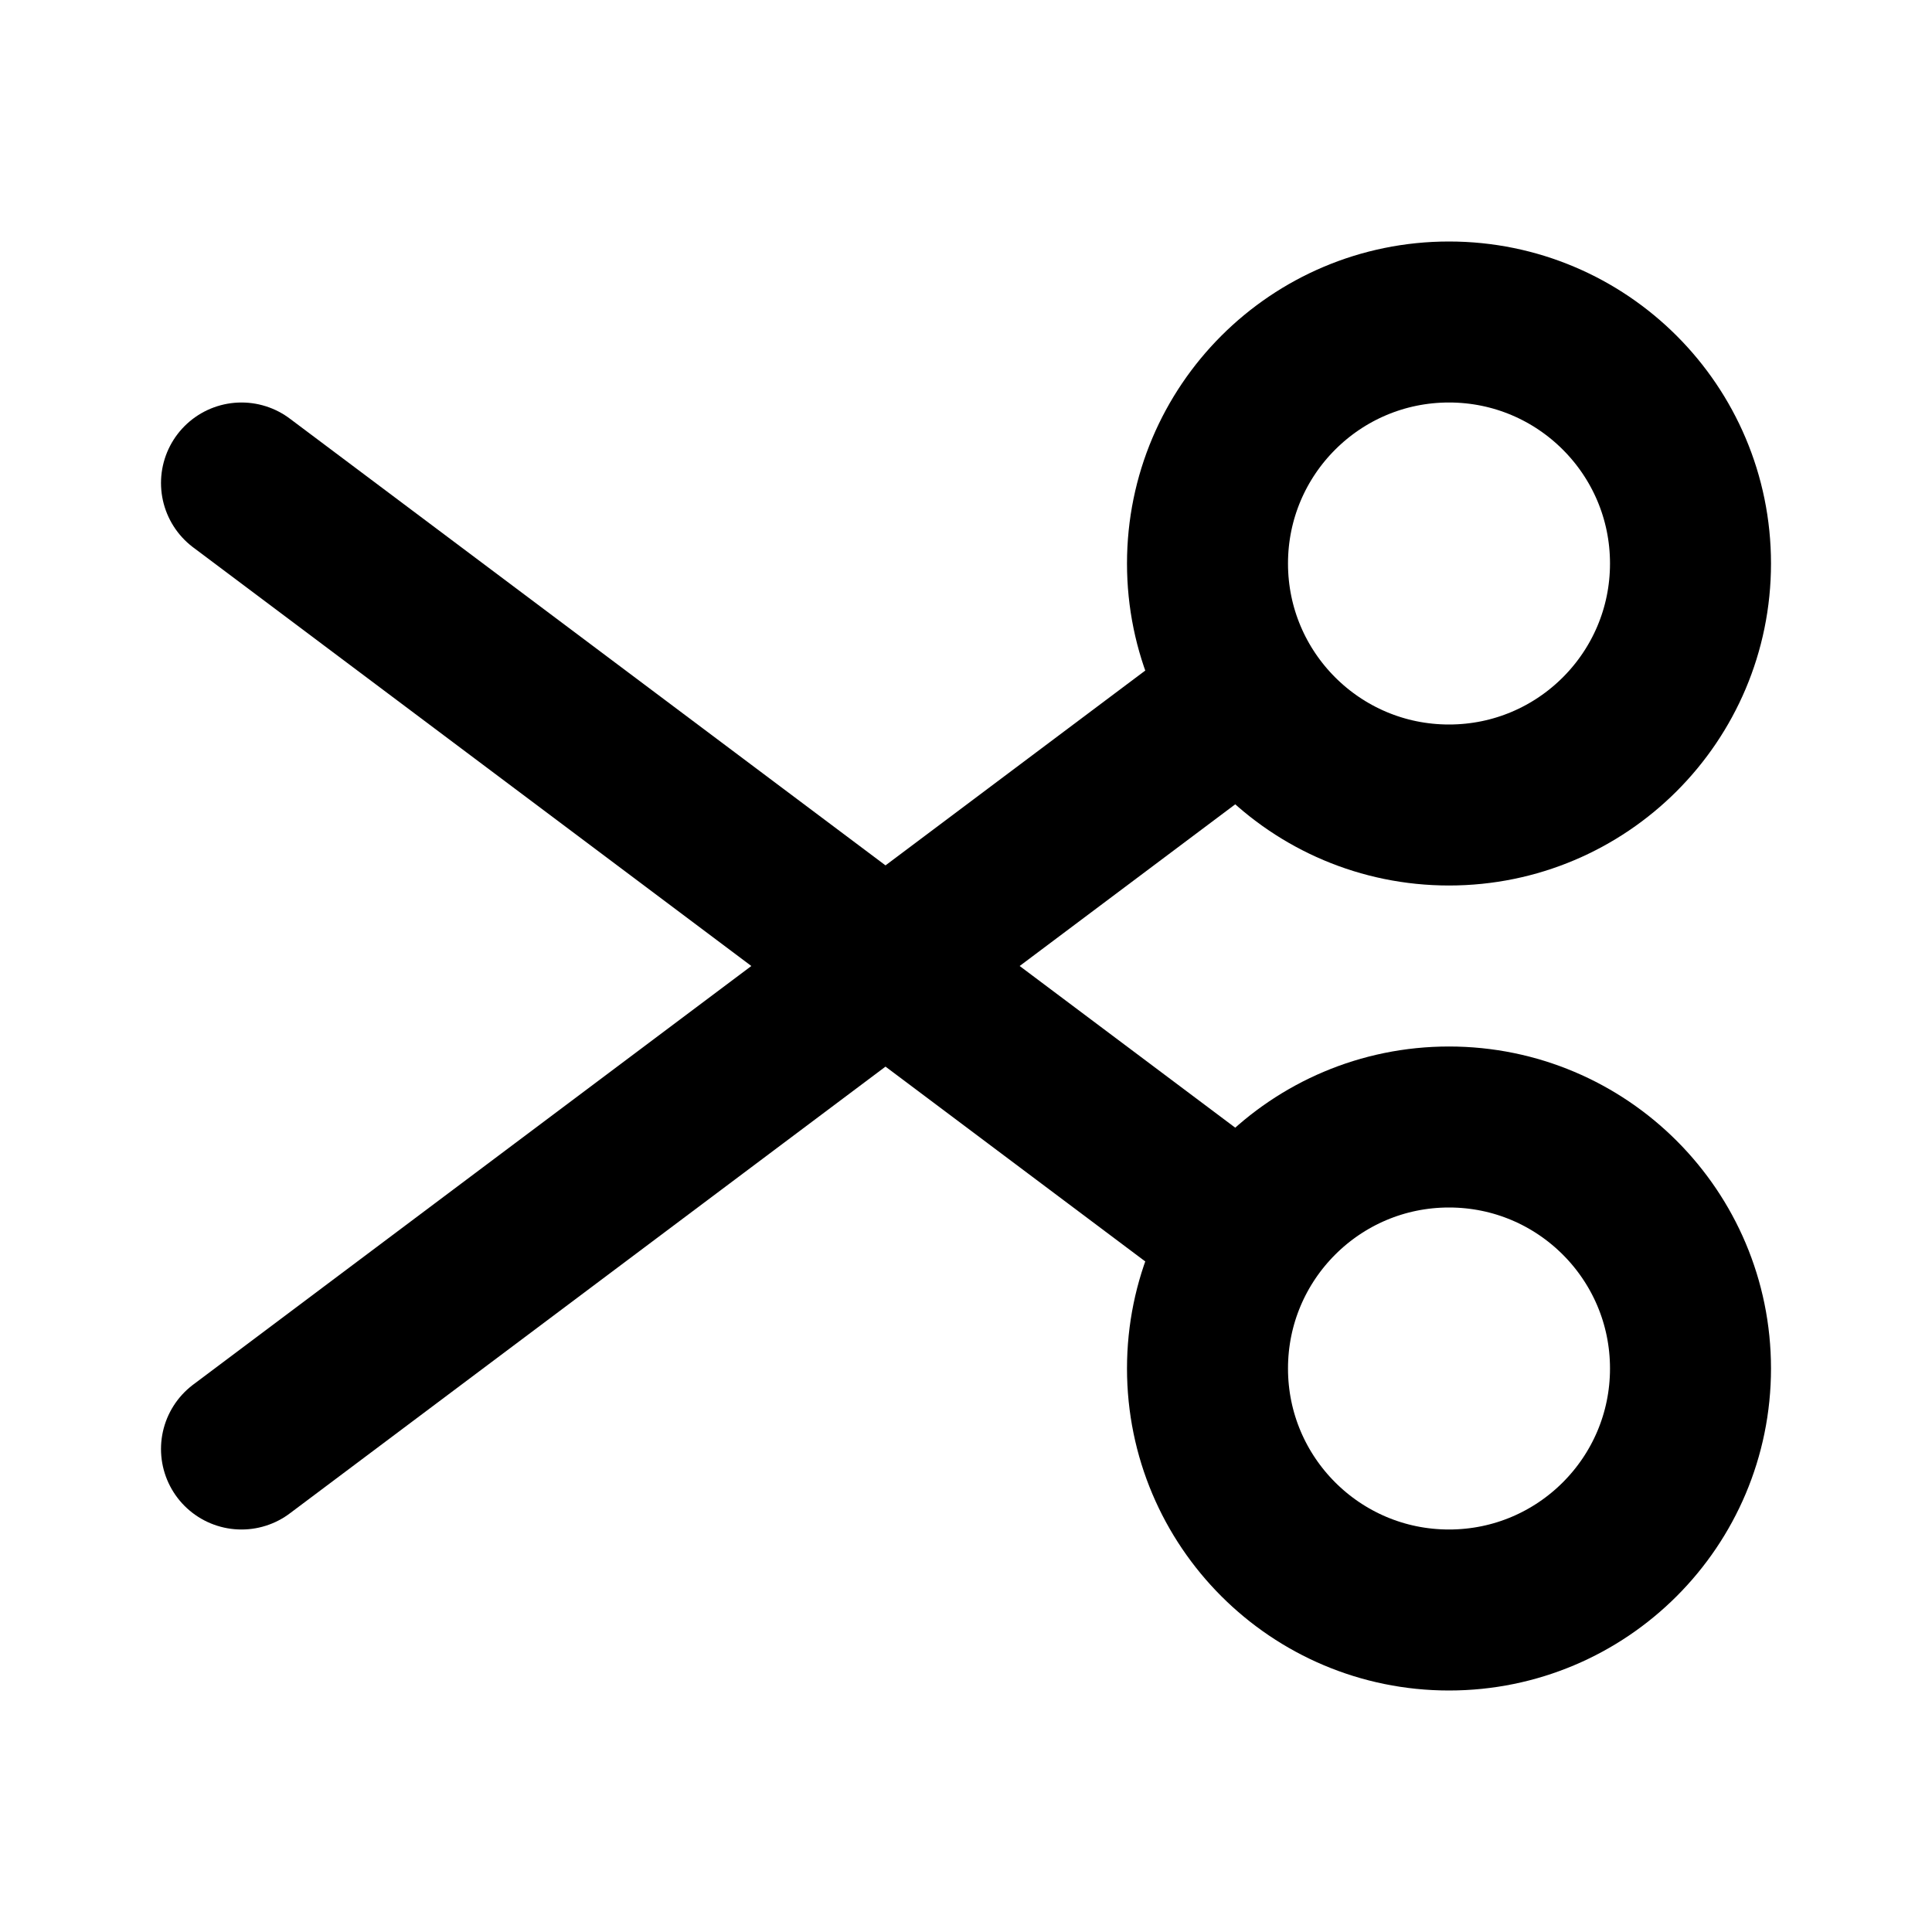 <?xml version="1.0" encoding="utf-8"?>
<svg width="800px" height="800px" viewBox="0 0 24 24" role="img" xmlns="http://www.w3.org/2000/svg" aria-labelledby="cutIconTitle" stroke="#000000" stroke-width="2" stroke-linecap="round" stroke-linejoin="round" fill="none" color="#000000"> <title id="cutIconTitle">Cut</title> <path d="M3 18L15 9M15 15L3 6"/> <circle cx="18" cy="7" r="3"/> <circle cx="18" cy="17" r="3"/> </svg>